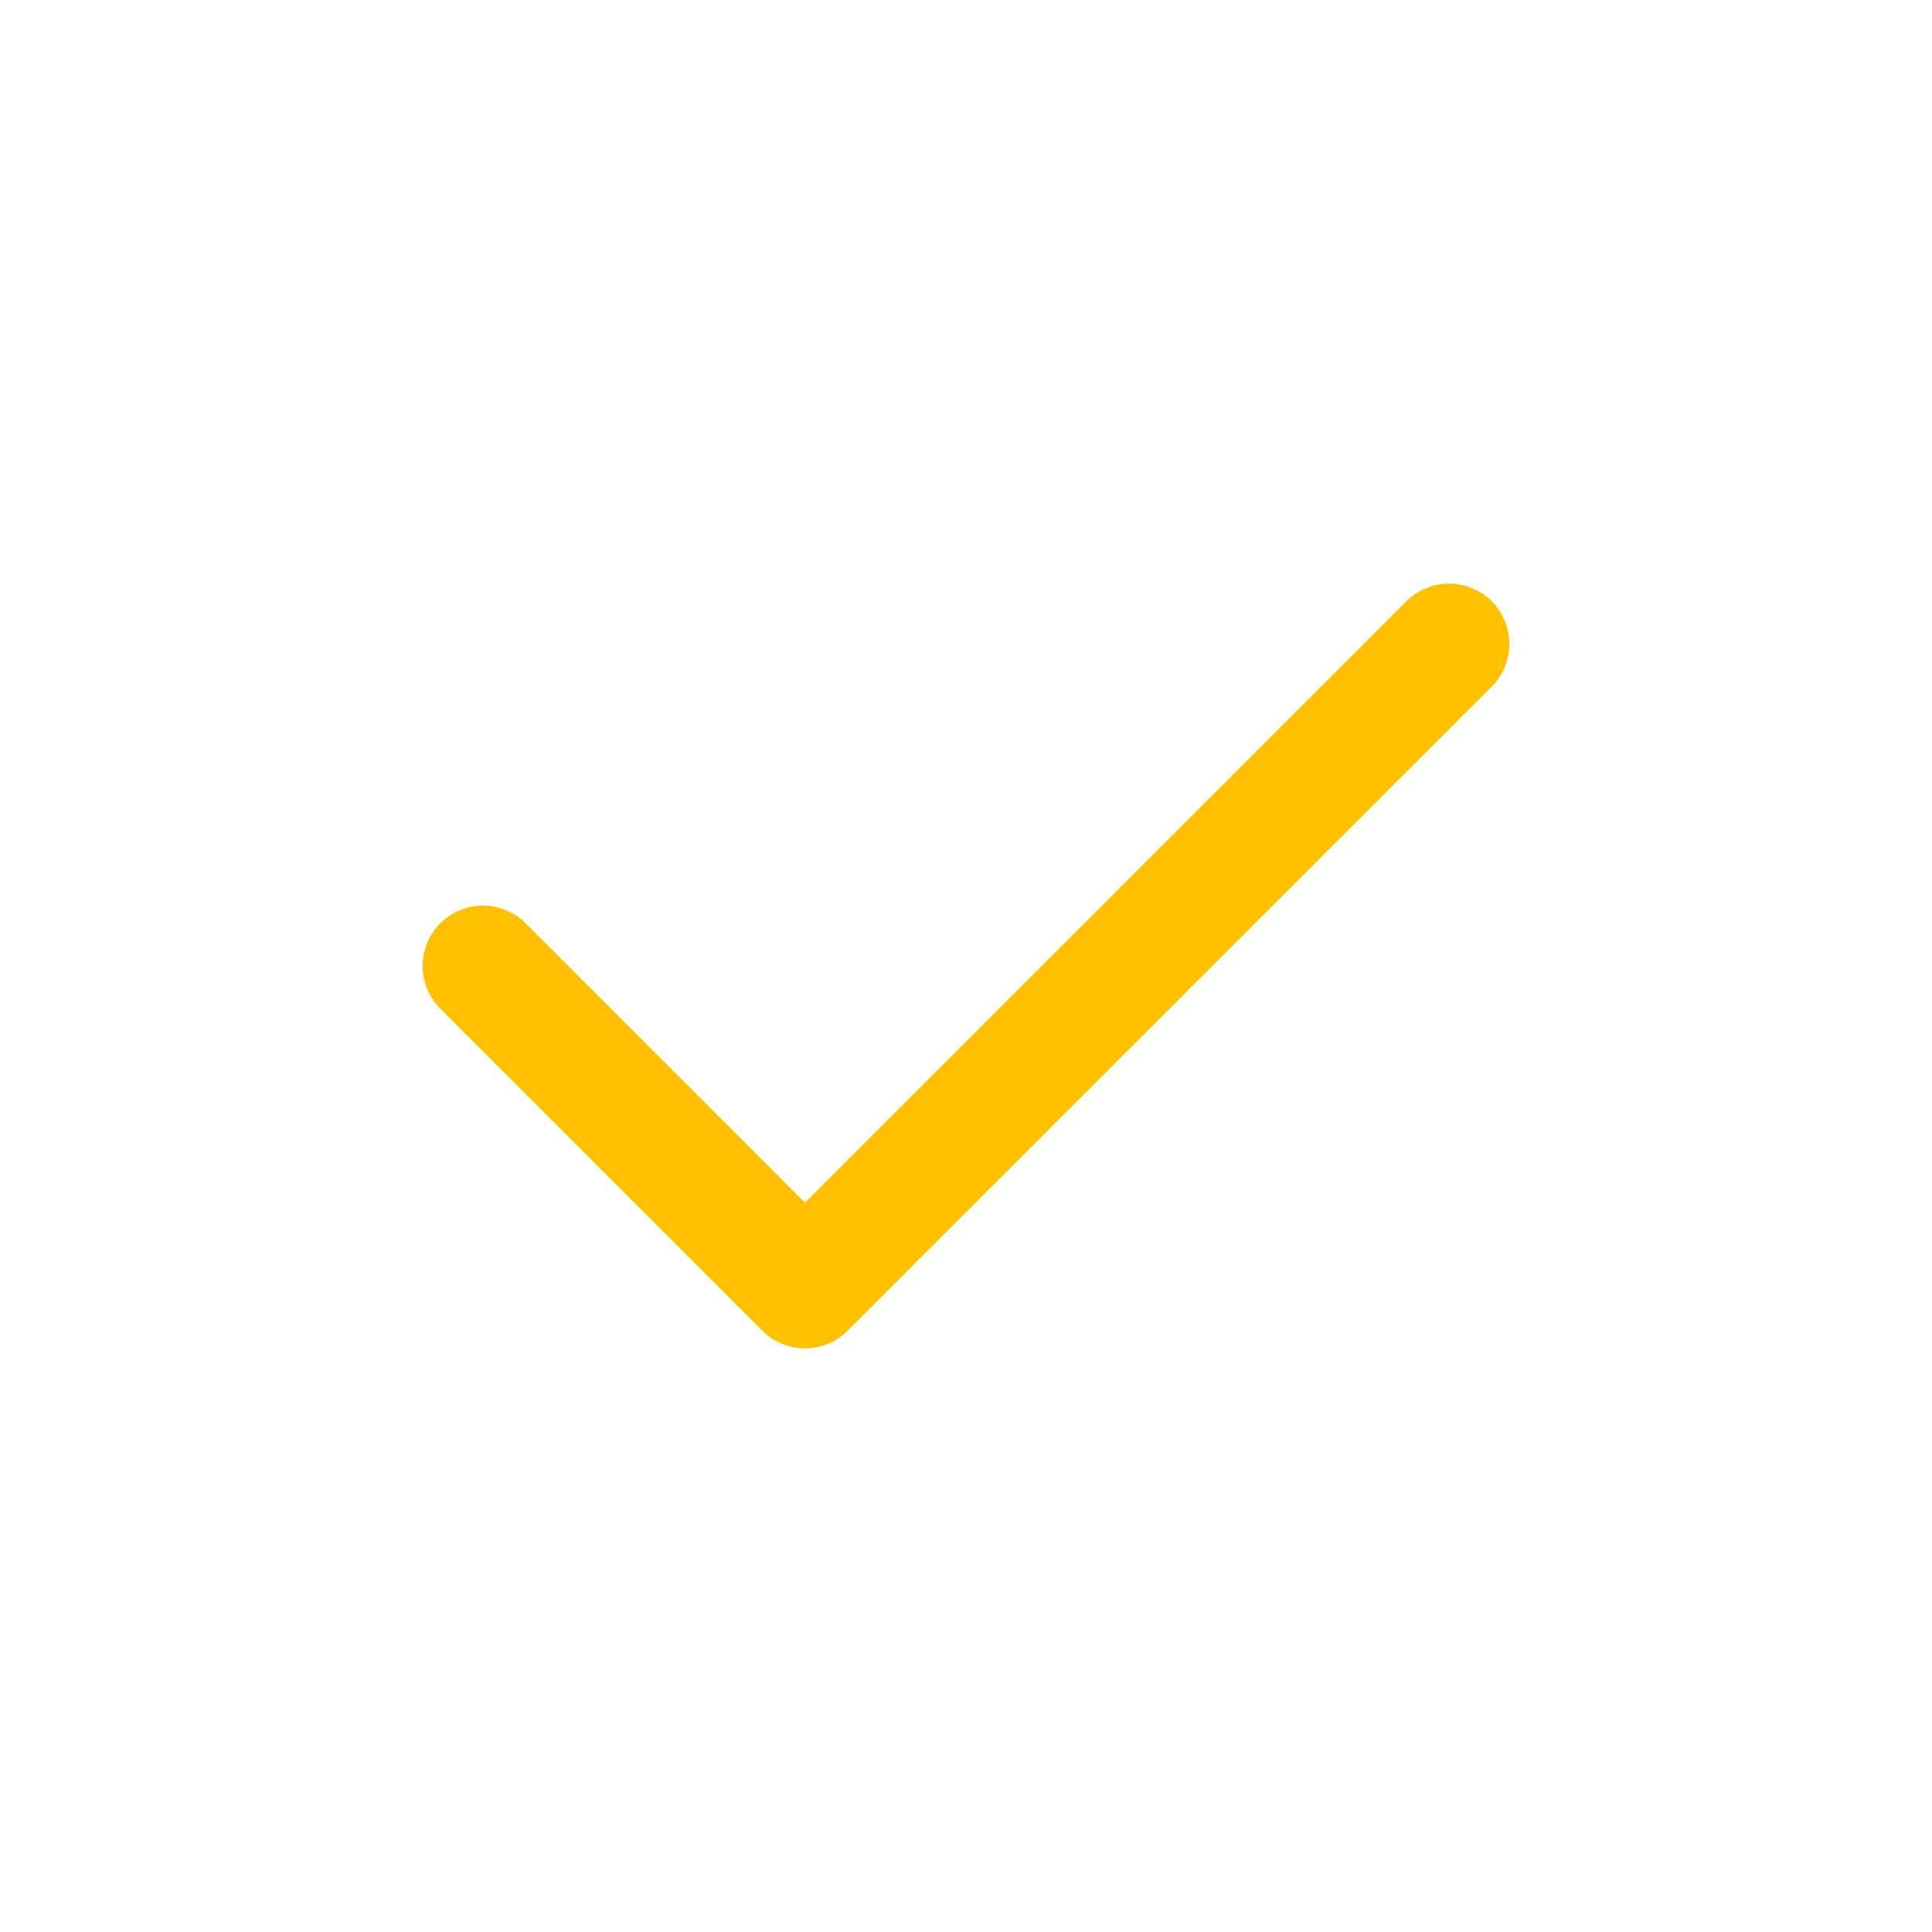 <svg width="24" height="24" viewBox="0 0 24 24" fill="none" xmlns="http://www.w3.org/2000/svg">
<g clip-path="url(#clip0_1418_1221)">
<path d="M6 12L10 16L18 8" stroke="#FFC000" stroke-width="1.5" stroke-linecap="round" stroke-linejoin="round"/>
</g>
<defs>
<clipPath id="clip0_1418_1221">
<rect width="24" height="24" fill="#FFC000"/>
</clipPath>
</defs>
</svg>
